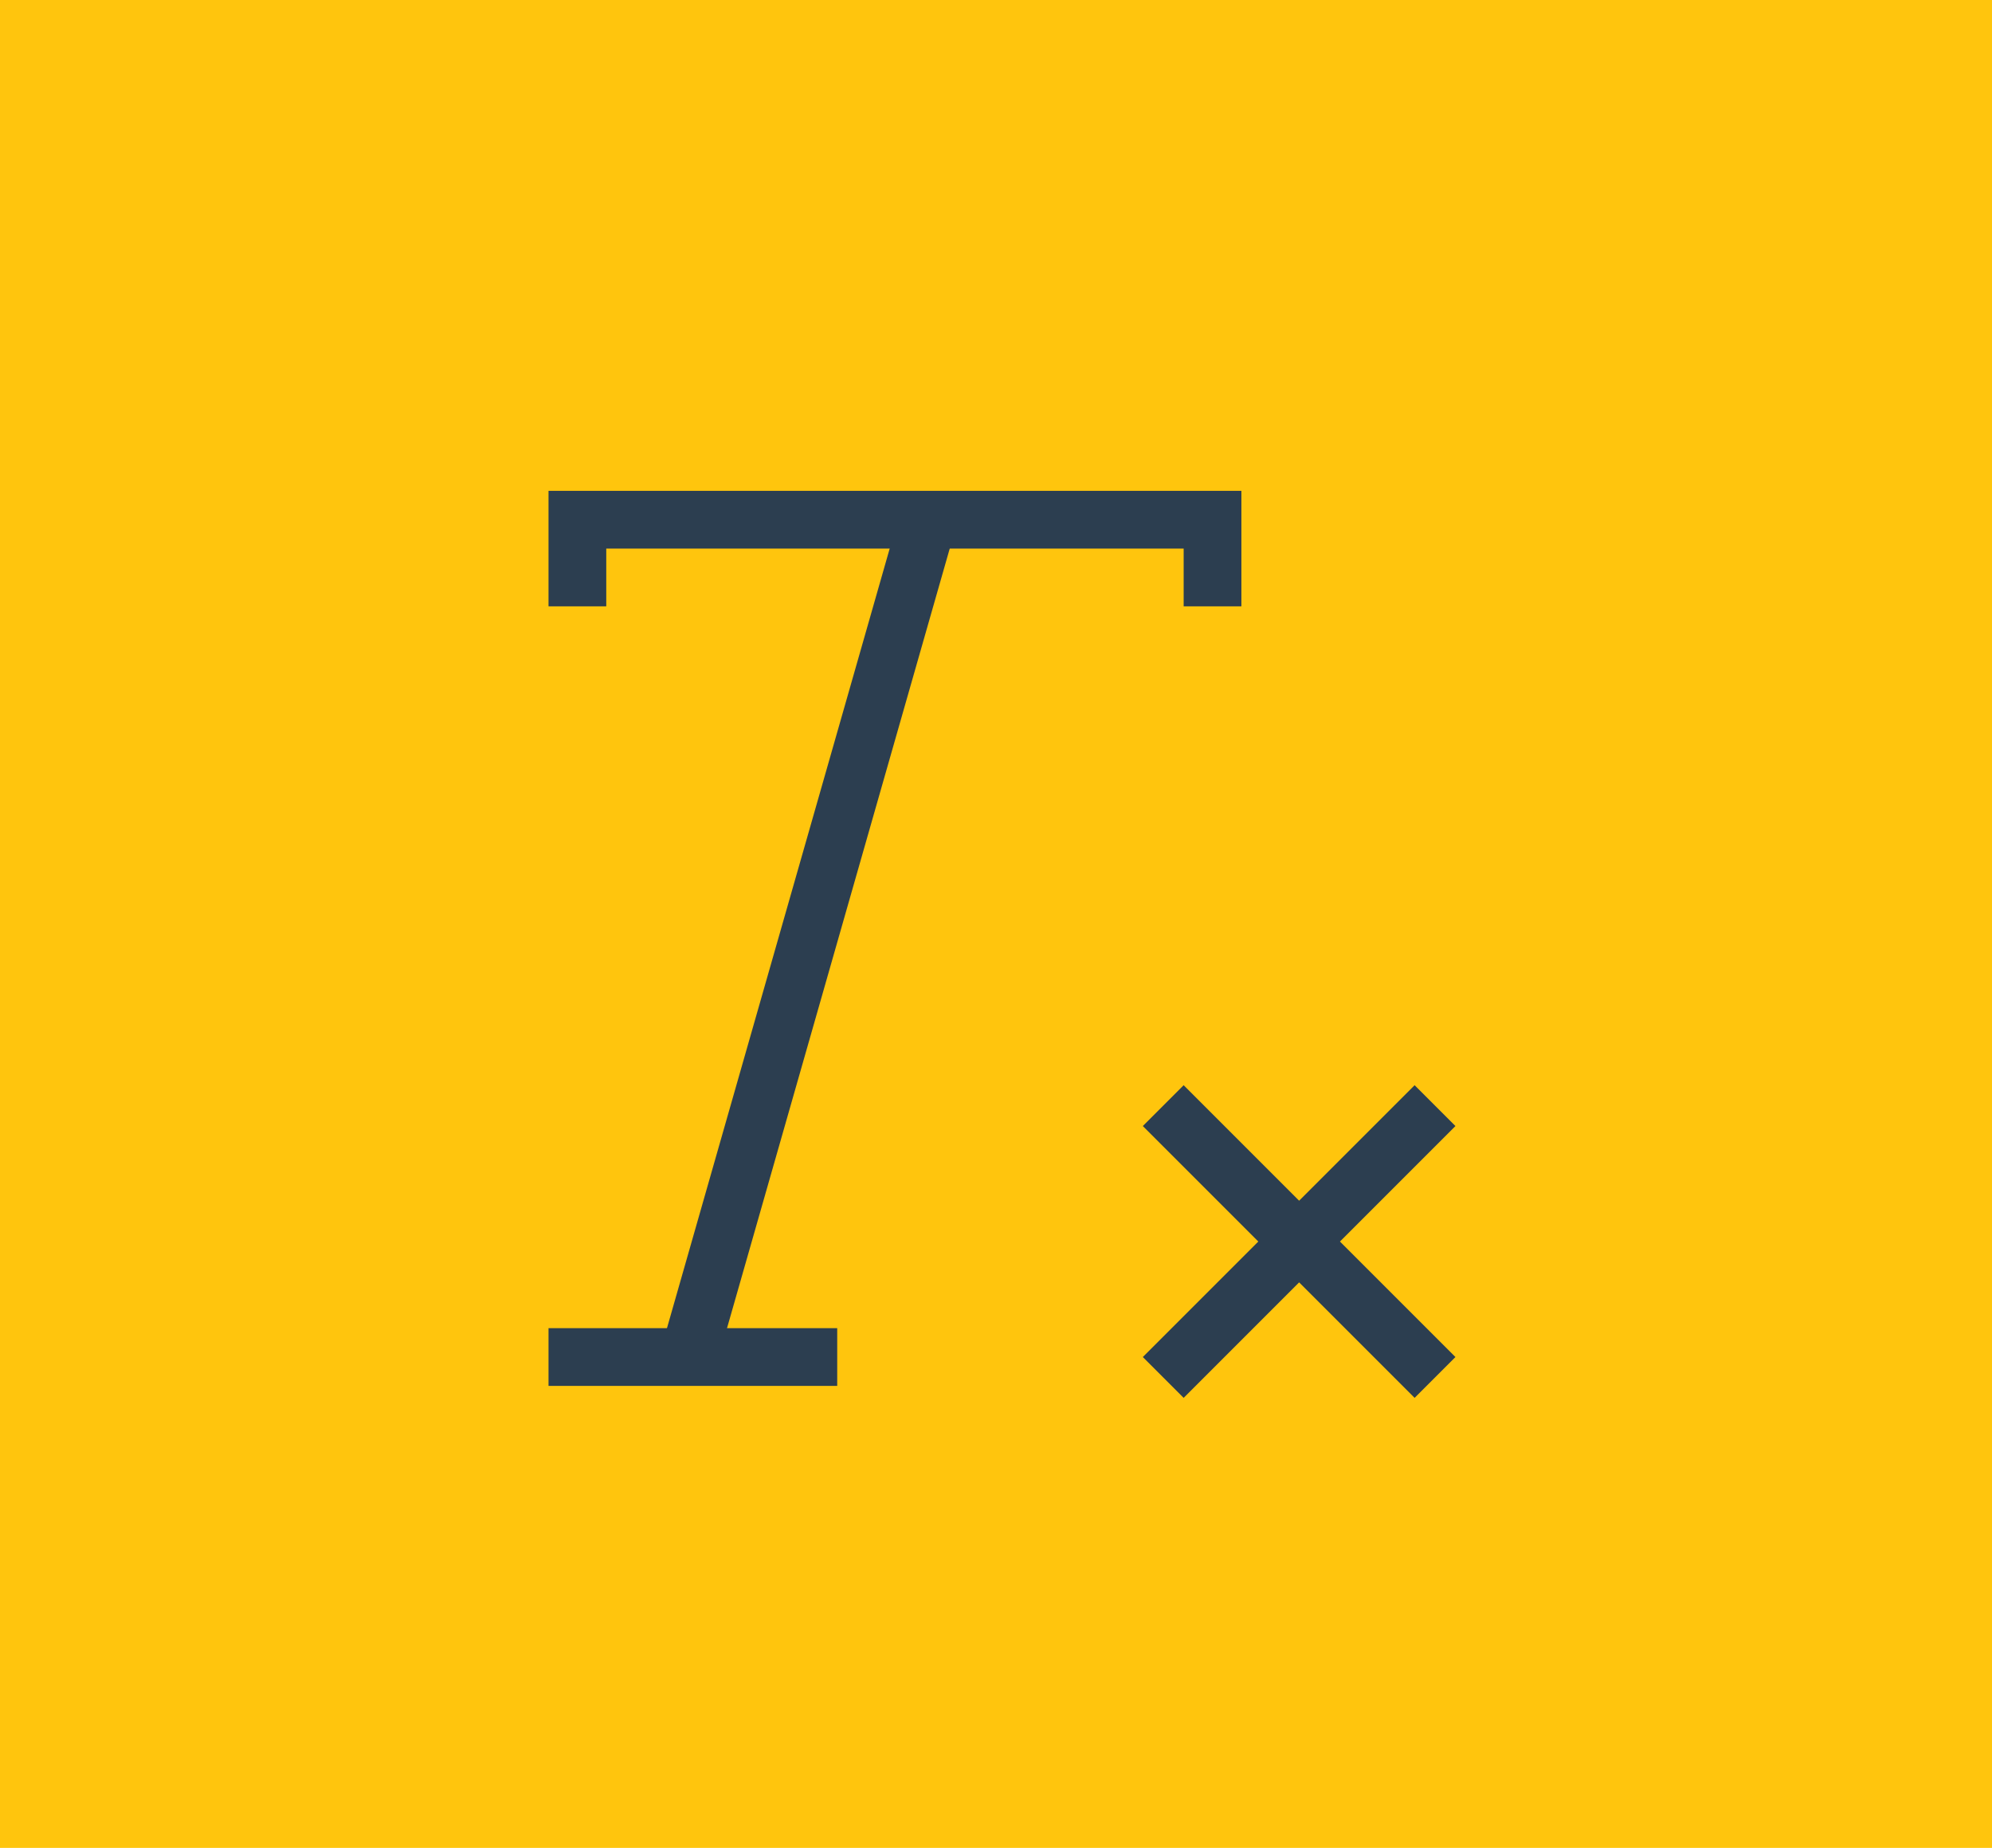 <svg width="69" height="64" viewBox="0 0 69 64" fill="none" xmlns="http://www.w3.org/2000/svg">
<rect width="69" height="64" fill="#FFC50D"/>
<path d="M41 39L49 47M49 39L41 47" stroke="#2C3E50" stroke-width="2" stroke-linecap="square"/>
<path d="M20 20V18H42V20" stroke="#2C3E50" stroke-width="2" stroke-linecap="square"/>
<path d="M20 47H28" stroke="#2C3E50" stroke-width="2" stroke-linecap="square"/>
<path d="M32 18.5L24 46.5" stroke="#2C3E50" stroke-width="2" stroke-linecap="square"/>
</svg>
